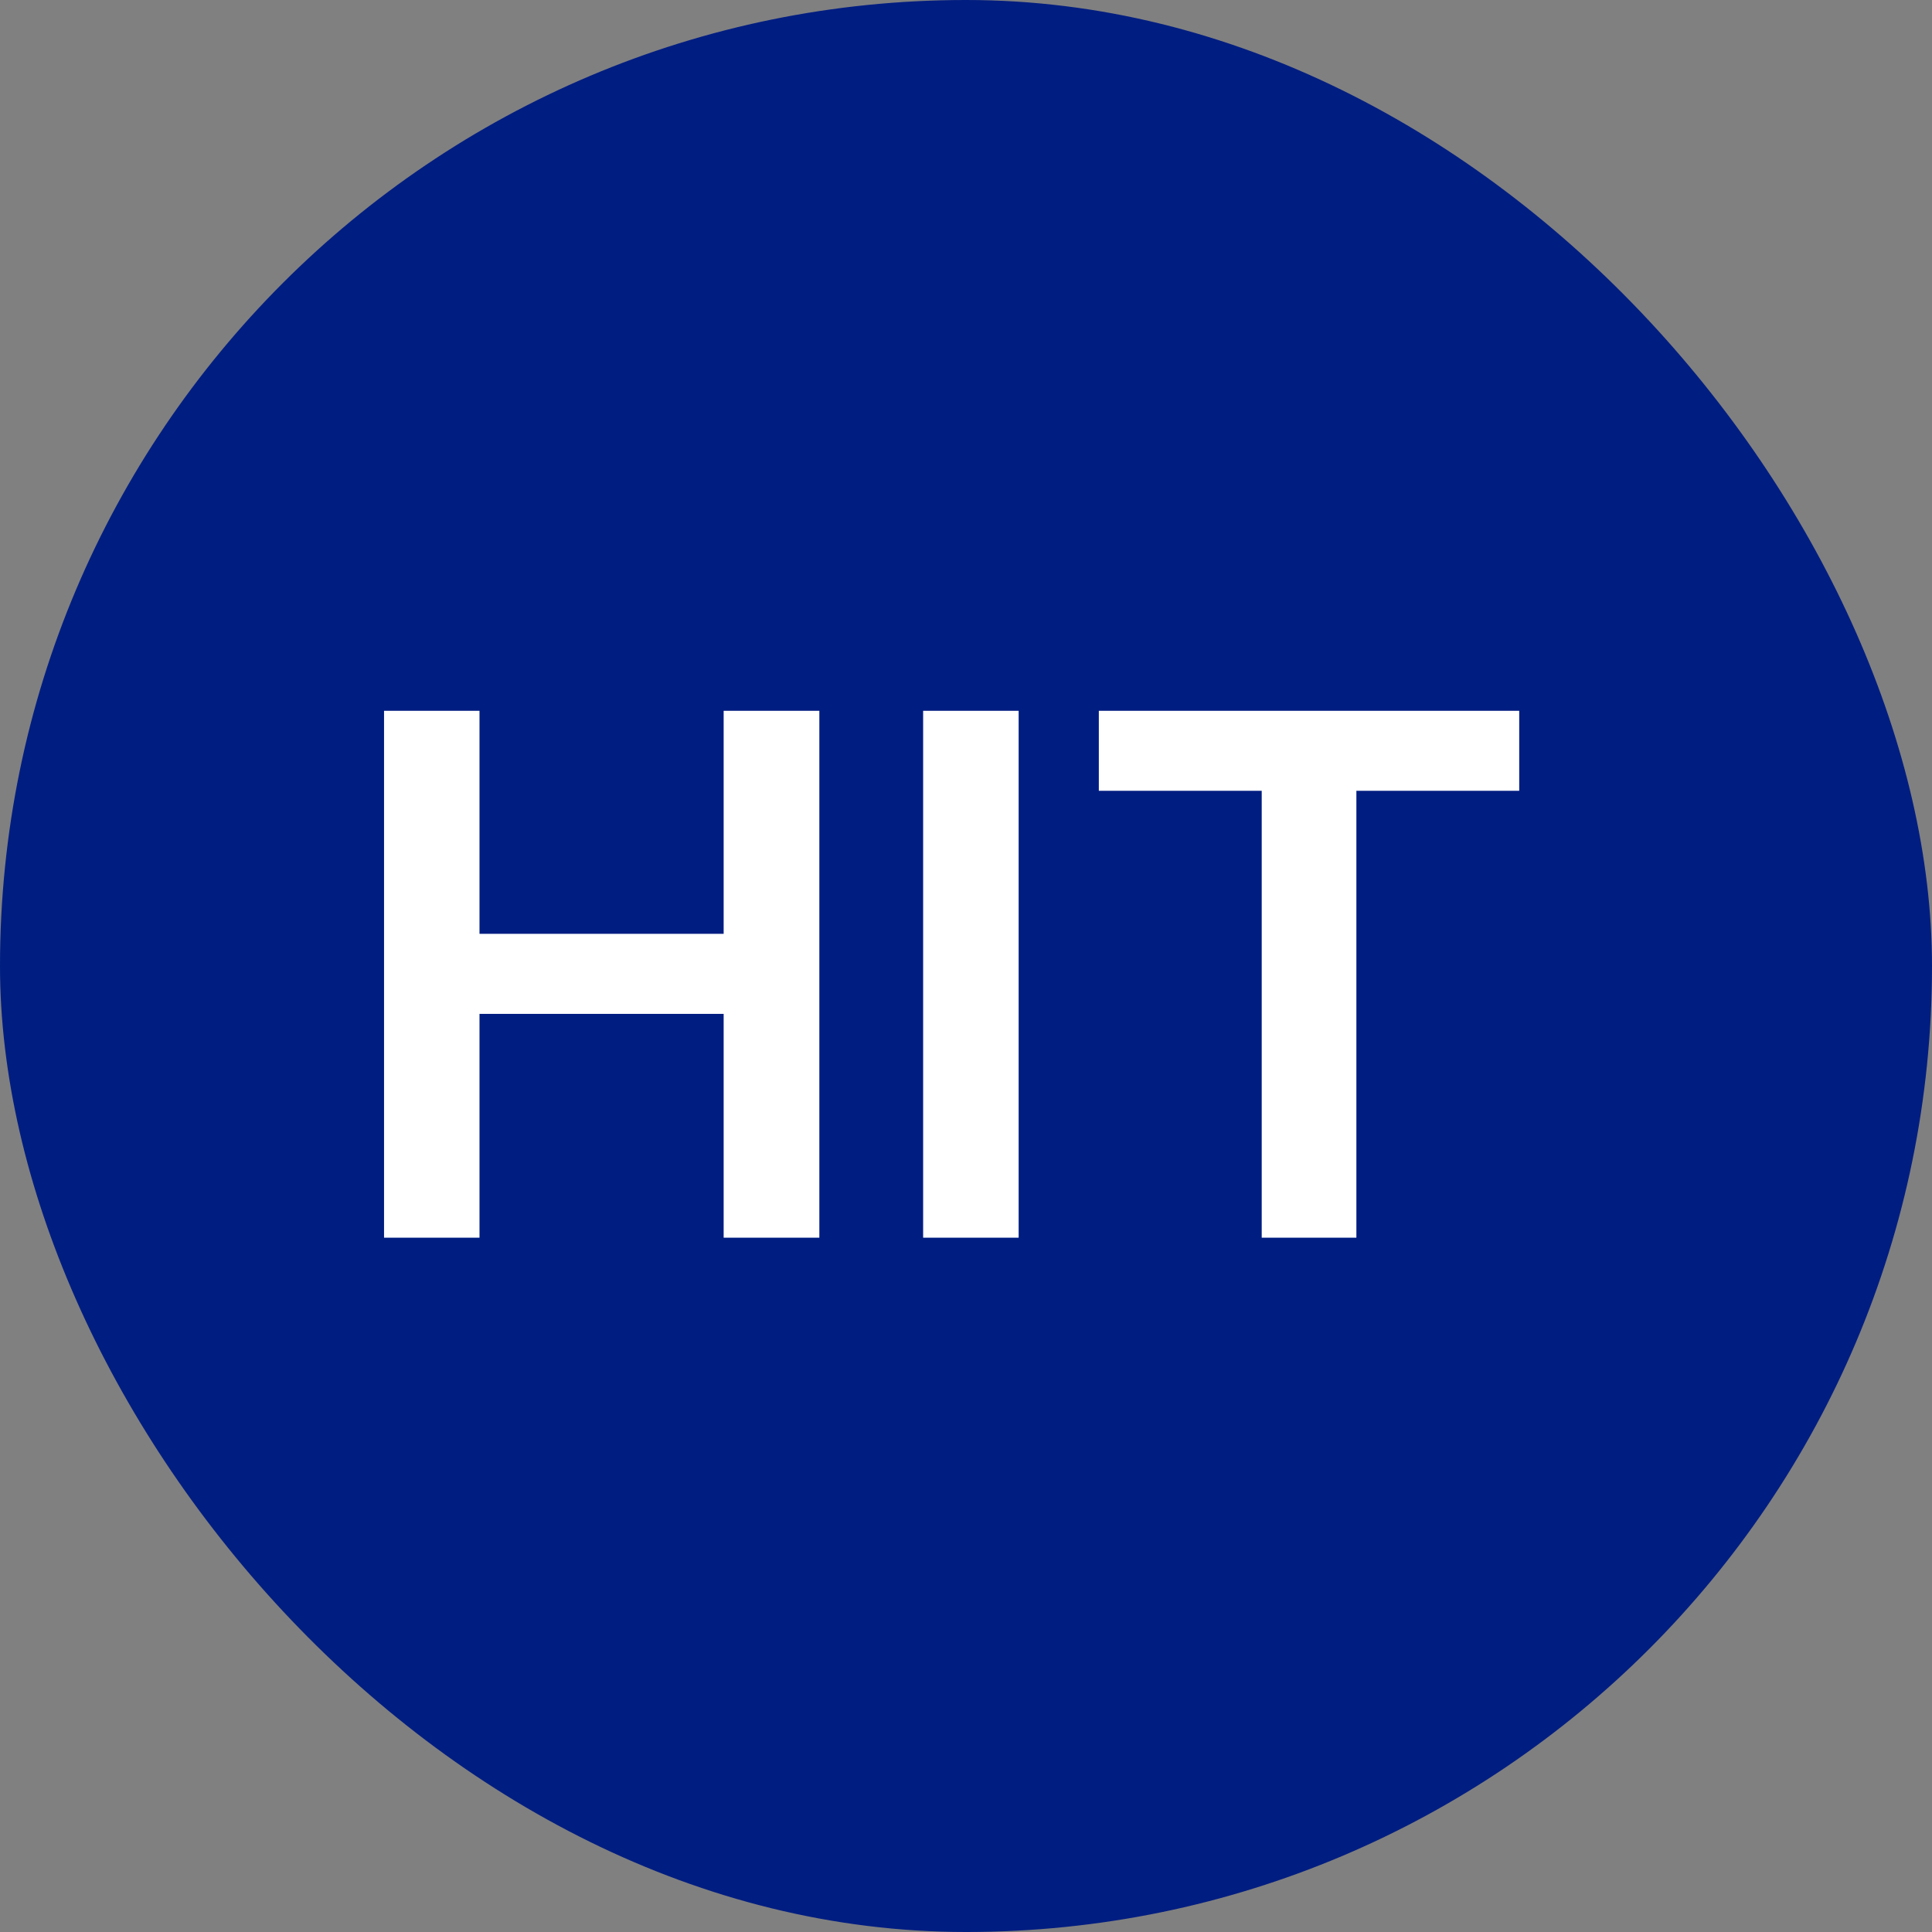 <svg width="32" height="32" viewBox="0 0 32 32" fill="none" xmlns="http://www.w3.org/2000/svg">
<rect x="0" y="0" width="32" height="32" fill="#808080" stroke="none"/>
<rect width="32" height="32" rx="16" fill="#001D81"/>
<path d="M18.2 13.098V11.773H25.163V13.098H22.466V20.5H20.898V13.098H18.2Z" fill="white"/>
<path d="M16.872 11.773V20.5H15.29V11.773H16.872Z" fill="white"/>
<path d="M6.361 20.5V11.773H7.942V15.467H11.986V11.773H13.571V20.5H11.986V16.793H7.942V20.5H6.361Z" fill="white"/>
</svg>
